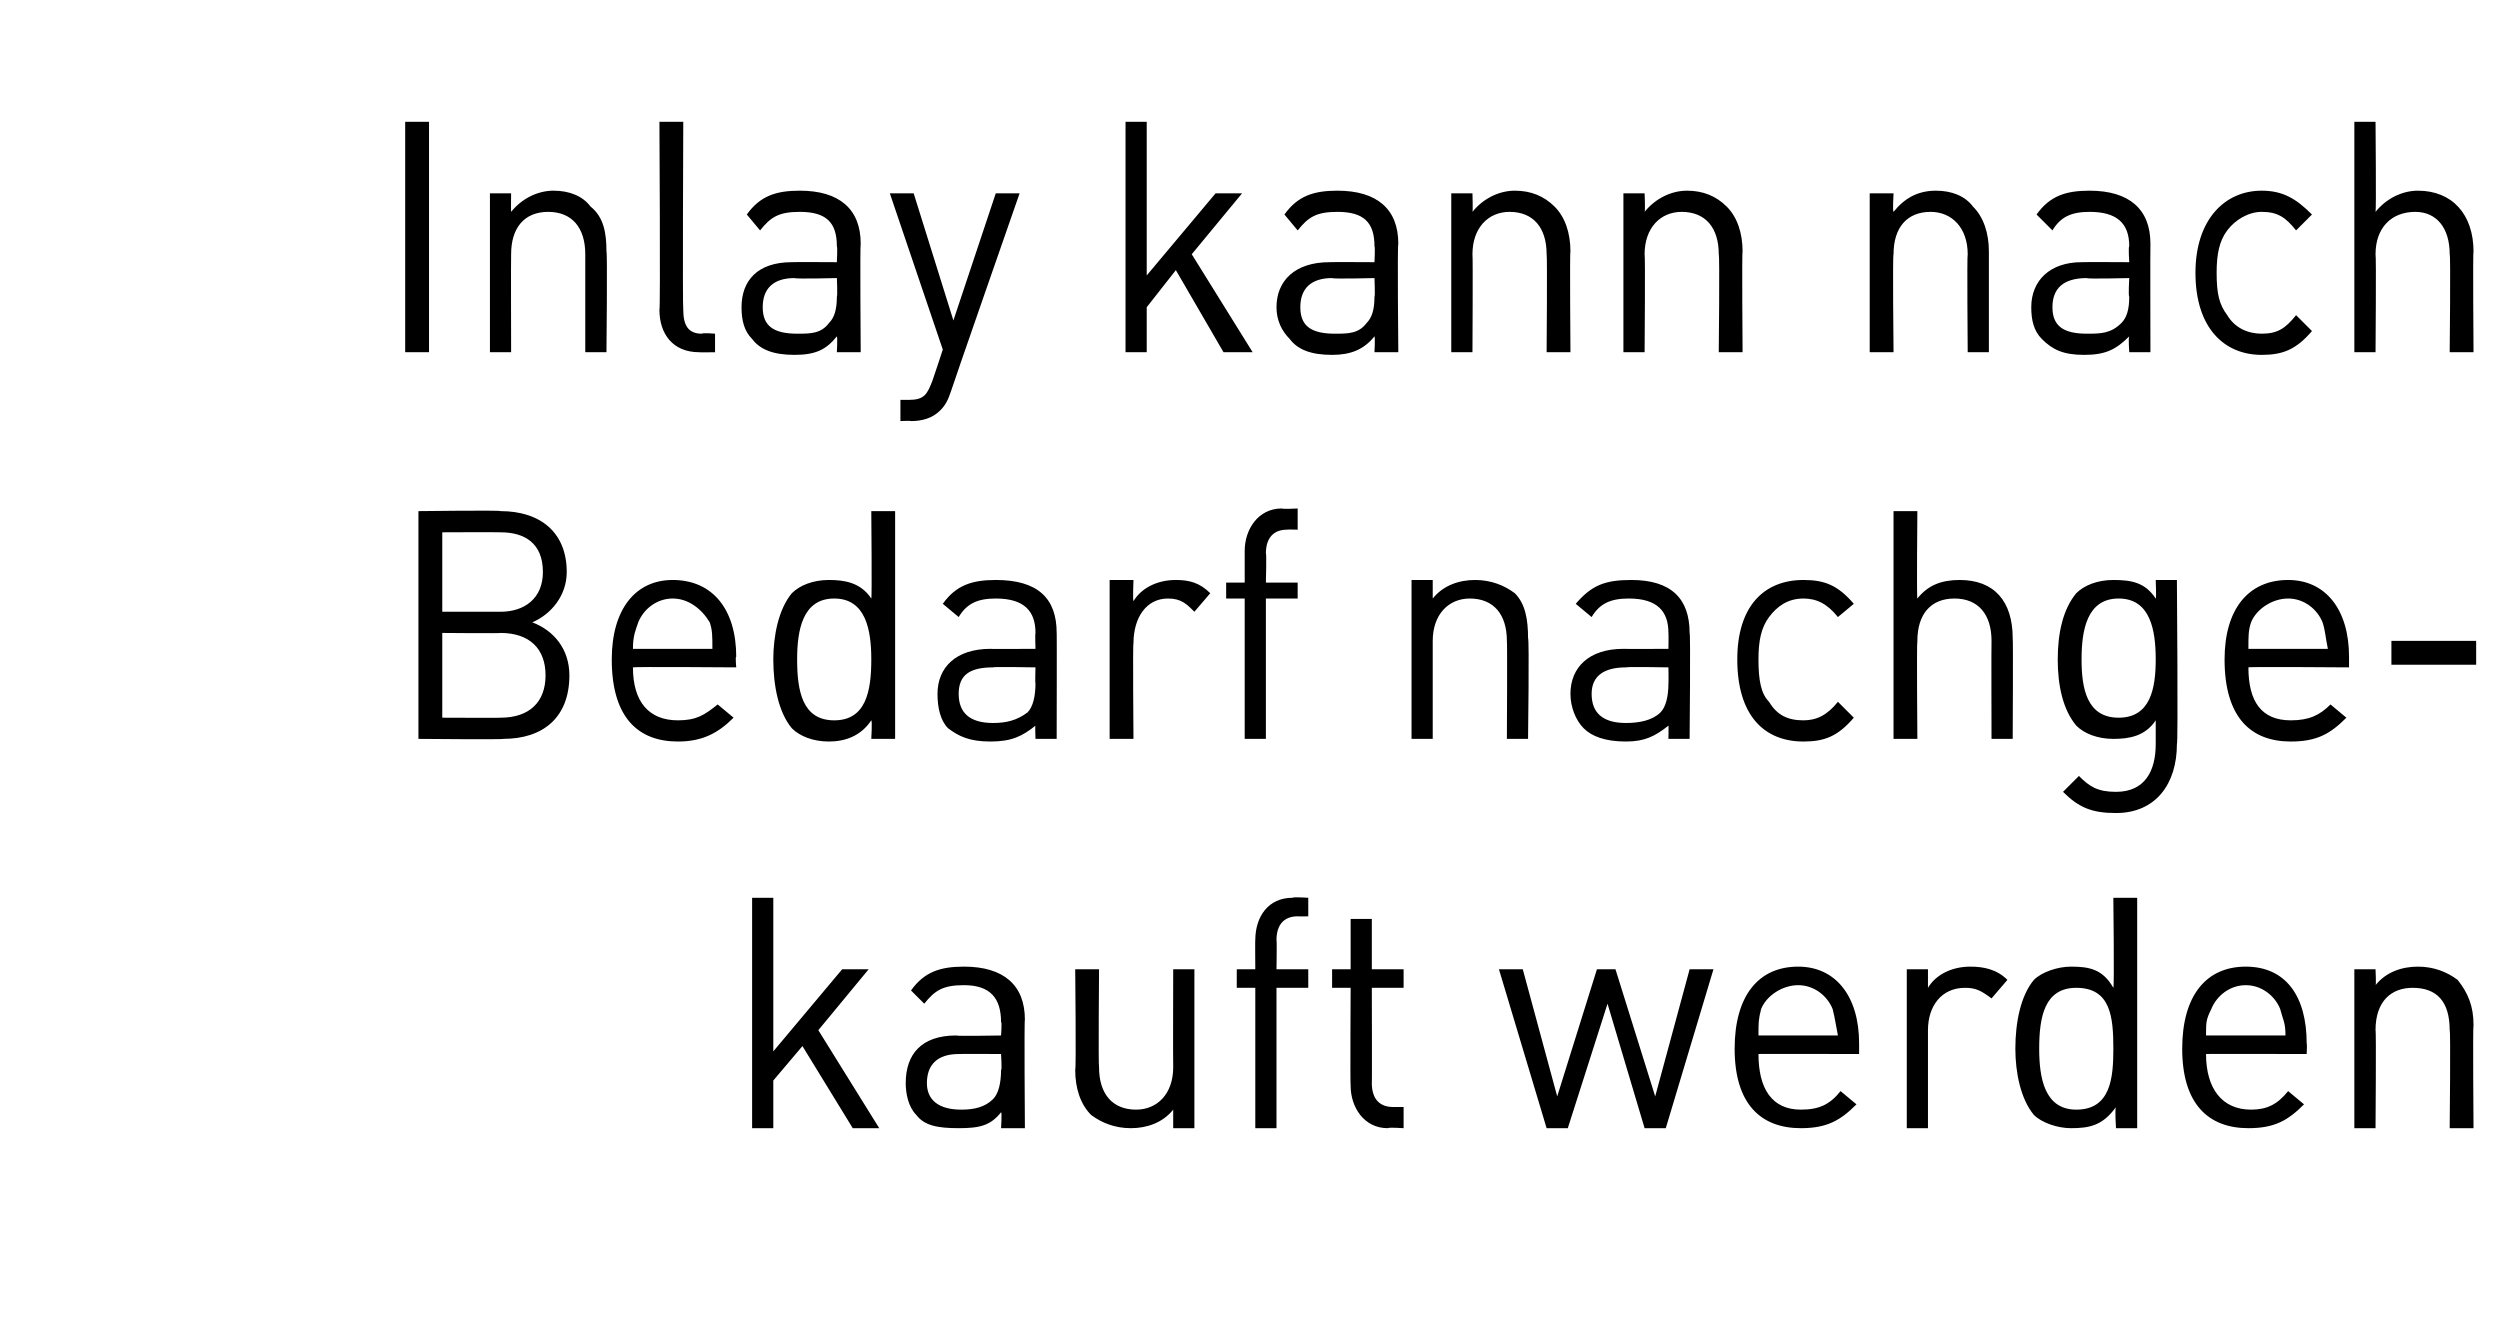 <?xml version="1.0" standalone="no"?><!DOCTYPE svg PUBLIC "-//W3C//DTD SVG 1.1//EN" "http://www.w3.org/Graphics/SVG/1.1/DTD/svg11.dtd"><svg xmlns="http://www.w3.org/2000/svg" version="1.1" width="94.4px" height="49.9px" viewBox="0 -4 94.4 49.9" style="top:-4px"><desc>Inlay kann nach Bedarf nachgekauft werden</desc><defs/><g id="Polygon266544"><path d="m32.2 38.6l-1.9-3.1l-1.1 1.3l0 1.8l-.8 0l0-8.7l.8 0l0 5.8l2.6-3.1l1 0l-1.9 2.3l2.3 3.7l-1 0zm5.6 0c0 0 .04-.61 0-.6c-.4.5-.8.6-1.6.6c-.8 0-1.3-.1-1.6-.5c-.3-.3-.4-.8-.4-1.2c0-1.1.6-1.8 1.9-1.8c.02.03 1.7 0 1.7 0c0 0 .04-.54 0-.5c0-.9-.4-1.4-1.4-1.4c-.8 0-1.1.2-1.5.7c0 0-.5-.5-.5-.5c.5-.7 1.1-.9 2-.9c1.5 0 2.3.7 2.3 2c-.03-.01 0 4.1 0 4.1l-.9 0zm0-2.8c0 0-1.56-.01-1.6 0c-.8 0-1.2.4-1.2 1.1c0 .6.4 1 1.3 1c.5 0 .9-.1 1.2-.4c.2-.2.3-.6.3-1.1c.04.04 0-.6 0-.6zm6.5 2.8c0 0 0-.71 0-.7c-.4.5-1 .7-1.6.7c-.6 0-1.1-.2-1.5-.5c-.4-.4-.6-1-.6-1.7c.04-.01 0-3.8 0-3.8l.9 0c0 0-.03 3.66 0 3.7c0 1 .5 1.6 1.4 1.6c.8 0 1.4-.6 1.4-1.6c-.01-.04 0-3.7 0-3.7l.8 0l0 6l-.8 0zm3.9-5.3l0 5.3l-.8 0l0-5.3l-.7 0l0-.7l.7 0c0 0-.01-1.13 0-1.1c0-.9.5-1.6 1.4-1.6c.03-.04.6 0 .6 0l0 .7c0 0-.41.01-.4 0c-.5 0-.8.3-.8.9c.02-.01 0 1.1 0 1.1l1.2 0l0 .7l-1.2 0zm4.2 5.3c-.9 0-1.4-.8-1.4-1.6c-.02-.05 0-3.7 0-3.7l-.7 0l0-.7l.7 0l0-1.9l.8 0l0 1.9l1.2 0l0 .7l-1.2 0c0 0 .01 3.63 0 3.6c0 .6.3.9.8.9c-.01 0 .4 0 .4 0l0 .8c0 0-.56-.04-.6 0zm10.5 0l-.8 0l-1.4-4.7l-1.5 4.7l-.8 0l-1.8-6l.9 0l1.3 4.8l1.5-4.8l.7 0l1.5 4.8l1.3-4.8l.9 0l-1.8 6zm3.5-2.8c0 1.3.5 2.1 1.6 2.1c.7 0 1.1-.2 1.5-.7c0 0 .6.5.6.5c-.6.6-1.1.9-2.1.9c-1.5 0-2.5-.9-2.5-3c0-2 .9-3.1 2.4-3.1c1.4 0 2.3 1.1 2.3 2.9c0-.01 0 .4 0 .4c0 0-3.85-.01-3.8 0zm2.8-1.7c-.2-.5-.7-.9-1.3-.9c-.6 0-1.2.4-1.4.9c-.1.4-.1.5-.1 1c0 0 3 0 3 0c-.1-.5-.1-.6-.2-1zm6-.4c-.4-.3-.6-.4-1-.4c-.9 0-1.4.7-1.4 1.6c0-.02 0 3.7 0 3.7l-.8 0l0-6l.8 0c0 0 0 .69 0 .7c.3-.5.9-.8 1.6-.8c.5 0 1 .1 1.4.5c0 0-.6.7-.6.7zm4.7 4.9c0 0-.05-.76 0-.8c-.5.7-1 .8-1.7.8c-.5 0-1.1-.2-1.4-.5c-.5-.6-.7-1.6-.7-2.5c0-1 .2-2 .7-2.6c.3-.3.9-.5 1.4-.5c.7 0 1.2.1 1.6.8c.04-.04 0-3.4 0-3.4l.9 0l0 8.7l-.8 0zm-1.5-5.3c-1.2 0-1.4 1.1-1.4 2.3c0 1.1.2 2.3 1.4 2.3c1.3 0 1.4-1.2 1.4-2.3c0-1.2-.1-2.3-1.4-2.3zm4.9 2.5c0 1.3.6 2.1 1.7 2.1c.6 0 1-.2 1.4-.7c0 0 .6.5.6.5c-.6.6-1.1.9-2.1.9c-1.5 0-2.5-.9-2.5-3c0-2 .9-3.1 2.4-3.1c1.5 0 2.3 1.1 2.3 2.9c.02-.01 0 .4 0 .4c0 0-3.82-.01-3.8 0zm2.8-1.7c-.2-.5-.7-.9-1.3-.9c-.6 0-1.1.4-1.3.9c-.2.4-.2.5-.2 1c0 0 3 0 3 0c0-.5-.1-.6-.2-1zm6.4 4.5c0 0 .04-3.73 0-3.7c0-1.1-.5-1.6-1.4-1.6c-.8 0-1.4.5-1.4 1.6c.03-.03 0 3.7 0 3.7l-.8 0l0-6l.8 0c0 0 .03.62 0 .6c.4-.5 1-.7 1.6-.7c.6 0 1.1.2 1.5.5c.4.5.6 1 .6 1.7c-.03.02 0 3.9 0 3.9l-.9 0z" stroke="none" fill="#000"/></g><g id="Polygon266543"><path d="m19 23.9c.02.03-3.2 0-3.2 0l0-8.6c0 0 3.12-.04 3.1 0c1.5 0 2.5.8 2.5 2.3c0 .9-.6 1.6-1.3 1.9c.8.3 1.4 1 1.4 2c0 1.6-1 2.4-2.5 2.4zm-.1-4c.04.02-2.2 0-2.2 0l0 3.2c0 0 2.24.01 2.2 0c1.1 0 1.7-.6 1.7-1.6c0-1-.6-1.6-1.7-1.6zm0-3.8c-.05-.01-2.2 0-2.2 0l0 3c0 0 2.15 0 2.2 0c.9 0 1.6-.5 1.6-1.5c0-1.1-.7-1.5-1.6-1.5zm5 5.1c0 1.3.6 2 1.7 2c.7 0 1-.2 1.5-.6c0 0 .6.5.6.5c-.6.6-1.2.9-2.1.9c-1.5 0-2.5-.9-2.5-3.1c0-1.9.9-3 2.3-3c1.5 0 2.4 1.1 2.4 2.9c-.04-.03 0 .4 0 .4c0 0-3.88-.03-3.9 0zm2.9-1.7c-.3-.5-.8-.9-1.4-.9c-.6 0-1.1.4-1.3.9c-.1.3-.2.5-.2 1c0 0 3 0 3 0c0-.5 0-.7-.1-1zm6.1 4.4c0 0 .04-.68 0-.7c-.4.6-1 .8-1.6.8c-.6 0-1.1-.2-1.4-.5c-.5-.6-.7-1.6-.7-2.6c0-.9.2-1.9.7-2.5c.3-.3.8-.5 1.4-.5c.6 0 1.2.1 1.6.7c.03.03 0-3.3 0-3.3l.9 0l0 8.6l-.9 0zm-1.4-5.3c-1.2 0-1.4 1.2-1.4 2.3c0 1.2.2 2.3 1.4 2.3c1.2 0 1.4-1.1 1.4-2.3c0-1.1-.2-2.3-1.4-2.3zm7.6 5.3c0 0-.02-.54 0-.5c-.5.4-.9.6-1.7.6c-.8 0-1.2-.2-1.6-.5c-.3-.3-.4-.8-.4-1.3c0-1 .7-1.7 2-1.7c-.04.01 1.7 0 1.7 0c0 0-.02-.56 0-.6c0-.8-.4-1.3-1.5-1.3c-.7 0-1.1.2-1.4.7c0 0-.6-.5-.6-.5c.5-.7 1.1-.9 2-.9c1.6 0 2.3.7 2.3 2c.01-.04 0 4 0 4l-.8 0zm0-2.7c0 0-1.62-.03-1.6 0c-.9 0-1.3.3-1.3 1c0 .7.4 1.1 1.3 1.1c.5 0 .9-.1 1.3-.4c.2-.2.3-.6.3-1.1c-.02.01 0-.6 0-.6zm6-2.1c-.3-.3-.5-.5-1-.5c-.8 0-1.3.7-1.3 1.7c-.03-.05 0 3.6 0 3.6l-.9 0l0-6l.9 0c0 0-.03.77 0 .8c.3-.5.9-.8 1.6-.8c.5 0 .9.1 1.3.5c0 0-.6.7-.6.7zm2.7-.5l0 5.3l-.8 0l0-5.3l-.7 0l0-.6l.7 0c0 0 0-1.16 0-1.2c0-.8.5-1.6 1.4-1.6c.04.03.6 0 .6 0l0 .8c0 0-.41-.01-.4 0c-.5 0-.8.3-.8.9c.03-.03 0 1.1 0 1.1l1.2 0l0 .6l-1.2 0zm9.1 5.3c0 0 .02-3.66 0-3.7c0-1-.5-1.6-1.4-1.6c-.8 0-1.4.6-1.4 1.6c0 .04 0 3.7 0 3.7l-.8 0l0-6l.8 0c0 0 0 .7 0 .7c.4-.5 1-.7 1.6-.7c.6 0 1.1.2 1.5.5c.4.4.5 1 .5 1.7c.05 0 0 3.8 0 3.8l-.8 0zm6.1 0c0 0 .01-.54 0-.5c-.5.4-.9.6-1.6.6c-.8 0-1.3-.2-1.6-.5c-.3-.3-.5-.8-.5-1.3c0-1 .7-1.7 2-1.7c-.01.01 1.7 0 1.7 0c0 0 .01-.56 0-.6c0-.8-.4-1.3-1.5-1.3c-.7 0-1.1.2-1.4.7c0 0-.6-.5-.6-.5c.6-.7 1.1-.9 2.1-.9c1.5 0 2.2.7 2.2 2c.04-.04 0 4 0 4l-.8 0zm0-2.7c0 0-1.59-.03-1.6 0c-.8 0-1.3.3-1.3 1c0 .7.4 1.1 1.3 1.1c.5 0 1-.1 1.3-.4c.2-.2.3-.6.3-1.1c.01.01 0-.6 0-.6zm5.1 2.8c-1.5 0-2.5-1-2.5-3.1c0-2 1-3 2.5-3c.8 0 1.3.2 1.9.9c0 0-.6.5-.6.5c-.4-.5-.8-.7-1.3-.7c-.6 0-1 .3-1.3.7c-.3.4-.4.9-.4 1.6c0 .8.1 1.3.4 1.6c.3.5.7.7 1.3.7c.5 0 .9-.2 1.3-.7c0 0 .6.6.6.6c-.6.7-1.1.9-1.9.9zm7.1-.1c0 0-.01-3.67 0-3.7c0-1-.5-1.6-1.4-1.6c-.9 0-1.4.6-1.4 1.6c-.03.03 0 3.7 0 3.7l-.9 0l0-8.6l.9 0c0 0-.03 3.3 0 3.3c.4-.5.9-.7 1.6-.7c1.3 0 2 .8 2 2.2c.02-.02 0 3.8 0 3.8l-.8 0zm4.7 2.8c-.9 0-1.4-.2-2-.8c0 0 .6-.6.6-.6c.4.4.7.6 1.4.6c1.1 0 1.5-.8 1.5-1.8c0 0 0-.9 0-.9c-.4.6-1 .7-1.6.7c-.6 0-1.1-.2-1.4-.5c-.5-.6-.7-1.5-.7-2.5c0-1 .2-1.9.7-2.5c.3-.3.8-.5 1.4-.5c.7 0 1.2.1 1.6.7c.03.04 0-.7 0-.7l.8 0c0 0 .05 6.23 0 6.2c0 1.5-.8 2.6-2.3 2.6zm.1-8.1c-1.2 0-1.4 1.2-1.4 2.3c0 1.1.2 2.2 1.4 2.2c1.2 0 1.4-1.1 1.4-2.2c0-1.1-.2-2.3-1.4-2.3zm4.9 2.6c0 1.3.5 2 1.6 2c.7 0 1.1-.2 1.5-.6c0 0 .6.5.6.5c-.6.6-1.1.9-2.1.9c-1.5 0-2.5-.9-2.5-3.1c0-1.9.9-3 2.4-3c1.4 0 2.3 1.1 2.3 2.9c0-.03 0 .4 0 .4c0 0-3.85-.03-3.8 0zm2.8-1.7c-.2-.5-.7-.9-1.3-.9c-.6 0-1.2.4-1.4.9c-.1.3-.1.5-.1 1c0 0 3 0 3 0c-.1-.5-.1-.7-.2-1zm2.6 1.6l0-.9l3.2 0l0 .9l-3.2 0z" stroke="none" fill="#000"/></g><g id="Polygon266542"><path d="m15.3 9.3l0-8.7l.9 0l0 8.7l-.9 0zm6.8 0c0 0 0-3.68 0-3.7c0-1-.5-1.6-1.4-1.6c-.9 0-1.4.6-1.4 1.6c-.01.02 0 3.7 0 3.7l-.8 0l0-6l.8 0c0 0-.01.67 0 .7c.4-.5 1-.8 1.6-.8c.6 0 1.1.2 1.4.6c.5.4.6 1 .6 1.7c.04-.03 0 3.8 0 3.8l-.8 0zm4.3 0c-1 0-1.5-.7-1.5-1.6c.04.01 0-7.1 0-7.1l.9 0c0 0-.03 7.08 0 7.1c0 .6.2.9.7.9c.04-.04.5 0 .5 0l0 .7c0 0-.61.01-.6 0zm5.2 0c0 0 .03-.56 0-.6c-.4.5-.8.7-1.6.7c-.8 0-1.3-.2-1.6-.6c-.3-.3-.4-.7-.4-1.2c0-1 .6-1.7 1.9-1.7c.02-.01 1.7 0 1.7 0c0 0 .03-.59 0-.6c0-.9-.4-1.3-1.4-1.3c-.8 0-1.1.2-1.5.7c0 0-.5-.6-.5-.6c.5-.7 1.1-.9 2-.9c1.5 0 2.3.7 2.3 2c-.03.04 0 4.1 0 4.1l-.9 0zm0-2.8c0 0-1.57.04-1.6 0c-.8 0-1.2.4-1.2 1.1c0 .7.4 1 1.3 1c.5 0 .9 0 1.2-.4c.2-.2.3-.5.3-1c.03-.01 0-.7 0-.7zm4.3 4.3c-.1.3-.2.5-.4.7c-.3.3-.7.4-1.1.4c-.01-.02-.4 0-.4 0l0-.8c0 0 .28 0 .3 0c.6 0 .7-.2.9-.7c.02-.04.4-1.2.4-1.2l-2-5.9l.9 0l1.5 4.8l1.6-4.8l.9 0c0 0-2.6 7.46-2.6 7.5zm10.3-1.5l-1.8-3.1l-1.1 1.4l0 1.7l-.8 0l0-8.7l.8 0l0 5.8l2.6-3.1l1 0l-1.9 2.3l2.3 3.7l-1.1 0zm5.7 0c0 0 .03-.56 0-.6c-.4.5-.9.7-1.6.7c-.8 0-1.3-.2-1.6-.6c-.3-.3-.5-.7-.5-1.2c0-1 .7-1.7 2-1.7c.01-.01 1.7 0 1.7 0c0 0 .03-.59 0-.6c0-.9-.4-1.3-1.4-1.3c-.8 0-1.1.2-1.5.7c0 0-.5-.6-.5-.6c.5-.7 1.1-.9 2-.9c1.5 0 2.3.7 2.3 2c-.04.04 0 4.1 0 4.1l-.9 0zm0-2.8c0 0-1.57.04-1.6 0c-.8 0-1.2.4-1.2 1.1c0 .7.4 1 1.3 1c.5 0 .9 0 1.2-.4c.2-.2.3-.5.3-1c.03-.01 0-.7 0-.7zm6.5 2.8c0 0 .03-3.68 0-3.7c0-1-.5-1.6-1.4-1.6c-.8 0-1.4.6-1.4 1.6c.02.02 0 3.7 0 3.7l-.8 0l0-6l.8 0c0 0 .02.67 0 .7c.4-.5 1-.8 1.6-.8c.6 0 1.1.2 1.5.6c.4.4.6 1 .6 1.7c-.03-.03 0 3.8 0 3.8l-.9 0zm6.5 0c0 0 .04-3.68 0-3.7c0-1-.5-1.6-1.4-1.6c-.8 0-1.4.6-1.4 1.6c.03.02 0 3.7 0 3.7l-.8 0l0-6l.8 0c0 0 .03.67 0 .7c.4-.5 1-.8 1.6-.8c.6 0 1.1.2 1.5.6c.4.4.6 1 .6 1.7c-.03-.03 0 3.8 0 3.8l-.9 0zm9.4 0c0 0-.03-3.68 0-3.7c0-1-.6-1.6-1.4-1.6c-.9 0-1.4.6-1.4 1.6c-.04.02 0 3.7 0 3.7l-.9 0l0-6l.9 0c0 0-.04.67 0 .7c.4-.5.9-.8 1.6-.8c.6 0 1.1.2 1.4.6c.4.4.6 1 .6 1.7c0-.03 0 3.8 0 3.8l-.8 0zm6.1 0c0 0-.04-.56 0-.6c-.5.5-.9.7-1.7.7c-.8 0-1.2-.2-1.6-.6c-.3-.3-.4-.7-.4-1.2c0-1 .7-1.7 1.9-1.7c.05-.01 1.8 0 1.8 0c0 0-.04-.59 0-.6c0-.9-.5-1.3-1.5-1.3c-.7 0-1.1.2-1.4.7c0 0-.6-.6-.6-.6c.5-.7 1.1-.9 2-.9c1.5 0 2.3.7 2.3 2c-.01.04 0 4.1 0 4.1l-.8 0zm0-2.8c0 0-1.64.04-1.6 0c-.9 0-1.3.4-1.3 1.1c0 .7.4 1 1.3 1c.5 0 .9 0 1.3-.4c.2-.2.3-.5.3-1c-.04-.01 0-.7 0-.7zm5 2.9c-1.4 0-2.5-1-2.5-3.1c0-2 1.1-3.1 2.5-3.1c.8 0 1.3.3 1.9.9c0 0-.6.6-.6.6c-.4-.5-.7-.7-1.3-.7c-.5 0-1 .3-1.3.7c-.3.4-.4.9-.4 1.6c0 .8.1 1.2.4 1.6c.3.5.8.7 1.3.7c.6 0 .9-.2 1.3-.7c0 0 .6.6.6.6c-.6.7-1.1.9-1.9.9zm7.1-.1c0 0 .04-3.69 0-3.7c0-1-.5-1.6-1.3-1.6c-.9 0-1.5.6-1.5 1.6c.03.01 0 3.7 0 3.7l-.8 0l0-8.7l.8 0c0 0 .03 3.37 0 3.4c.4-.5 1-.8 1.6-.8c1.3 0 2.1.9 2.1 2.3c-.03-.04 0 3.8 0 3.8l-.9 0z" stroke="none" fill="#000"/></g></svg>